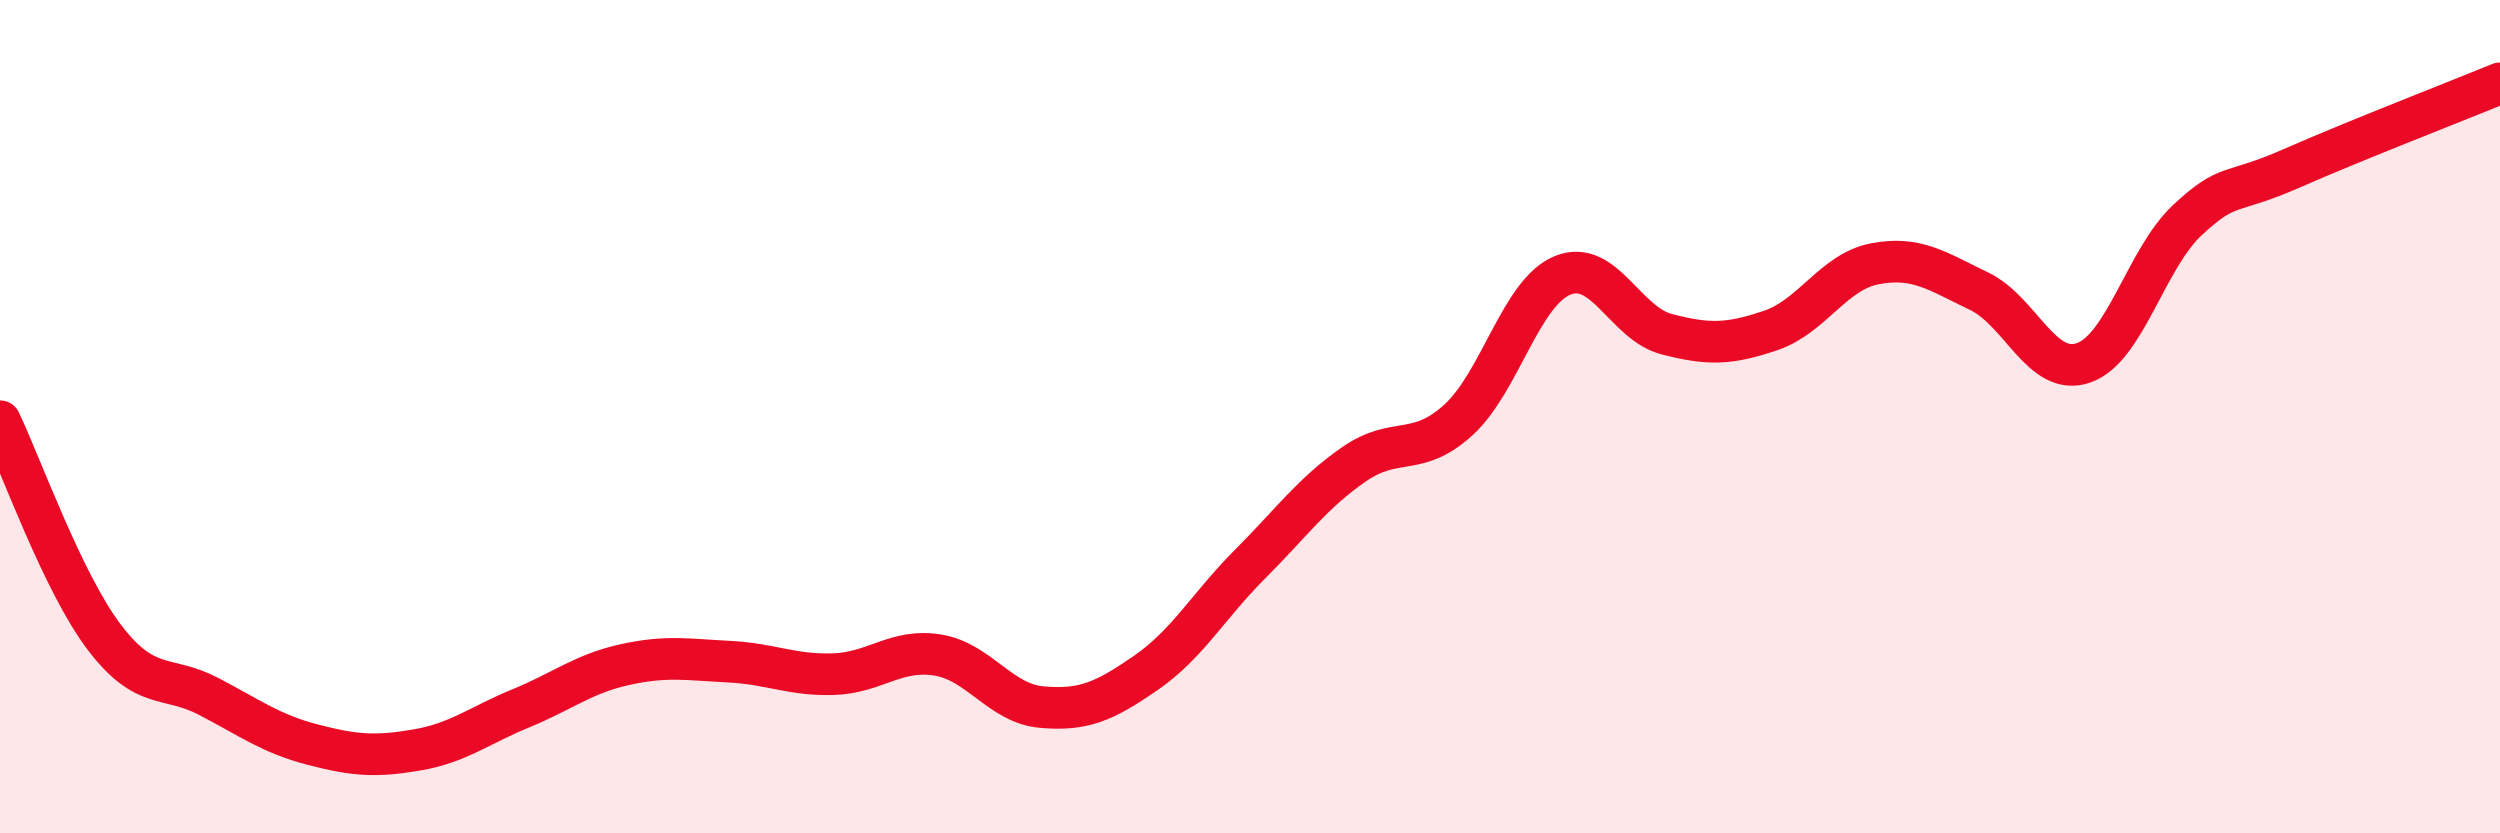 
    <svg width="60" height="20" viewBox="0 0 60 20" xmlns="http://www.w3.org/2000/svg">
      <path
        d="M 0,10.11 C 0.5,11.15 1.5,13.97 2.5,15.29 C 3.5,16.61 4,16.19 5,16.71 C 6,17.23 6.5,17.61 7.5,17.87 C 8.5,18.13 9,18.17 10,18 C 11,17.83 11.5,17.41 12.5,17 C 13.5,16.59 14,16.17 15,15.95 C 16,15.73 16.5,15.83 17.5,15.88 C 18.5,15.93 19,16.21 20,16.18 C 21,16.15 21.5,15.56 22.5,15.72 C 23.5,15.88 24,16.88 25,16.97 C 26,17.06 26.5,16.84 27.5,16.15 C 28.5,15.46 29,14.54 30,13.54 C 31,12.54 31.5,11.83 32.5,11.14 C 33.5,10.45 34,10.99 35,10.08 C 36,9.17 36.5,7.02 37.5,6.61 C 38.5,6.2 39,7.76 40,8.02 C 41,8.28 41.5,8.27 42.5,7.93 C 43.5,7.59 44,6.52 45,6.33 C 46,6.14 46.5,6.51 47.5,6.99 C 48.5,7.47 49,9.05 50,8.71 C 51,8.37 51.5,6.21 52.5,5.28 C 53.5,4.35 53.5,4.7 55,4.04 C 56.5,3.38 59,2.41 60,2L60 20L0 20Z"
        fill="#EB0A25"
        opacity="0.1"
        stroke-linecap="round"
        stroke-linejoin="round"
      />
      <path
        d="M 0,10.11 C 0.5,11.15 1.5,13.97 2.5,15.29 C 3.5,16.61 4,16.19 5,16.71 C 6,17.23 6.5,17.61 7.5,17.87 C 8.5,18.13 9,18.17 10,18 C 11,17.83 11.5,17.41 12.5,17 C 13.5,16.59 14,16.17 15,15.95 C 16,15.73 16.5,15.83 17.5,15.88 C 18.5,15.93 19,16.21 20,16.18 C 21,16.15 21.5,15.56 22.5,15.72 C 23.5,15.88 24,16.88 25,16.97 C 26,17.06 26.5,16.84 27.5,16.15 C 28.5,15.46 29,14.54 30,13.54 C 31,12.54 31.5,11.83 32.5,11.14 C 33.5,10.45 34,10.99 35,10.08 C 36,9.17 36.5,7.02 37.5,6.61 C 38.5,6.2 39,7.76 40,8.02 C 41,8.28 41.5,8.27 42.5,7.93 C 43.5,7.59 44,6.52 45,6.33 C 46,6.14 46.5,6.51 47.5,6.99 C 48.5,7.47 49,9.05 50,8.71 C 51,8.37 51.5,6.21 52.5,5.28 C 53.5,4.35 53.5,4.7 55,4.04 C 56.5,3.38 59,2.41 60,2"
        stroke="#EB0A25"
        stroke-width="1"
        fill="none"
        stroke-linecap="round"
        stroke-linejoin="round"
      />
    </svg>
  